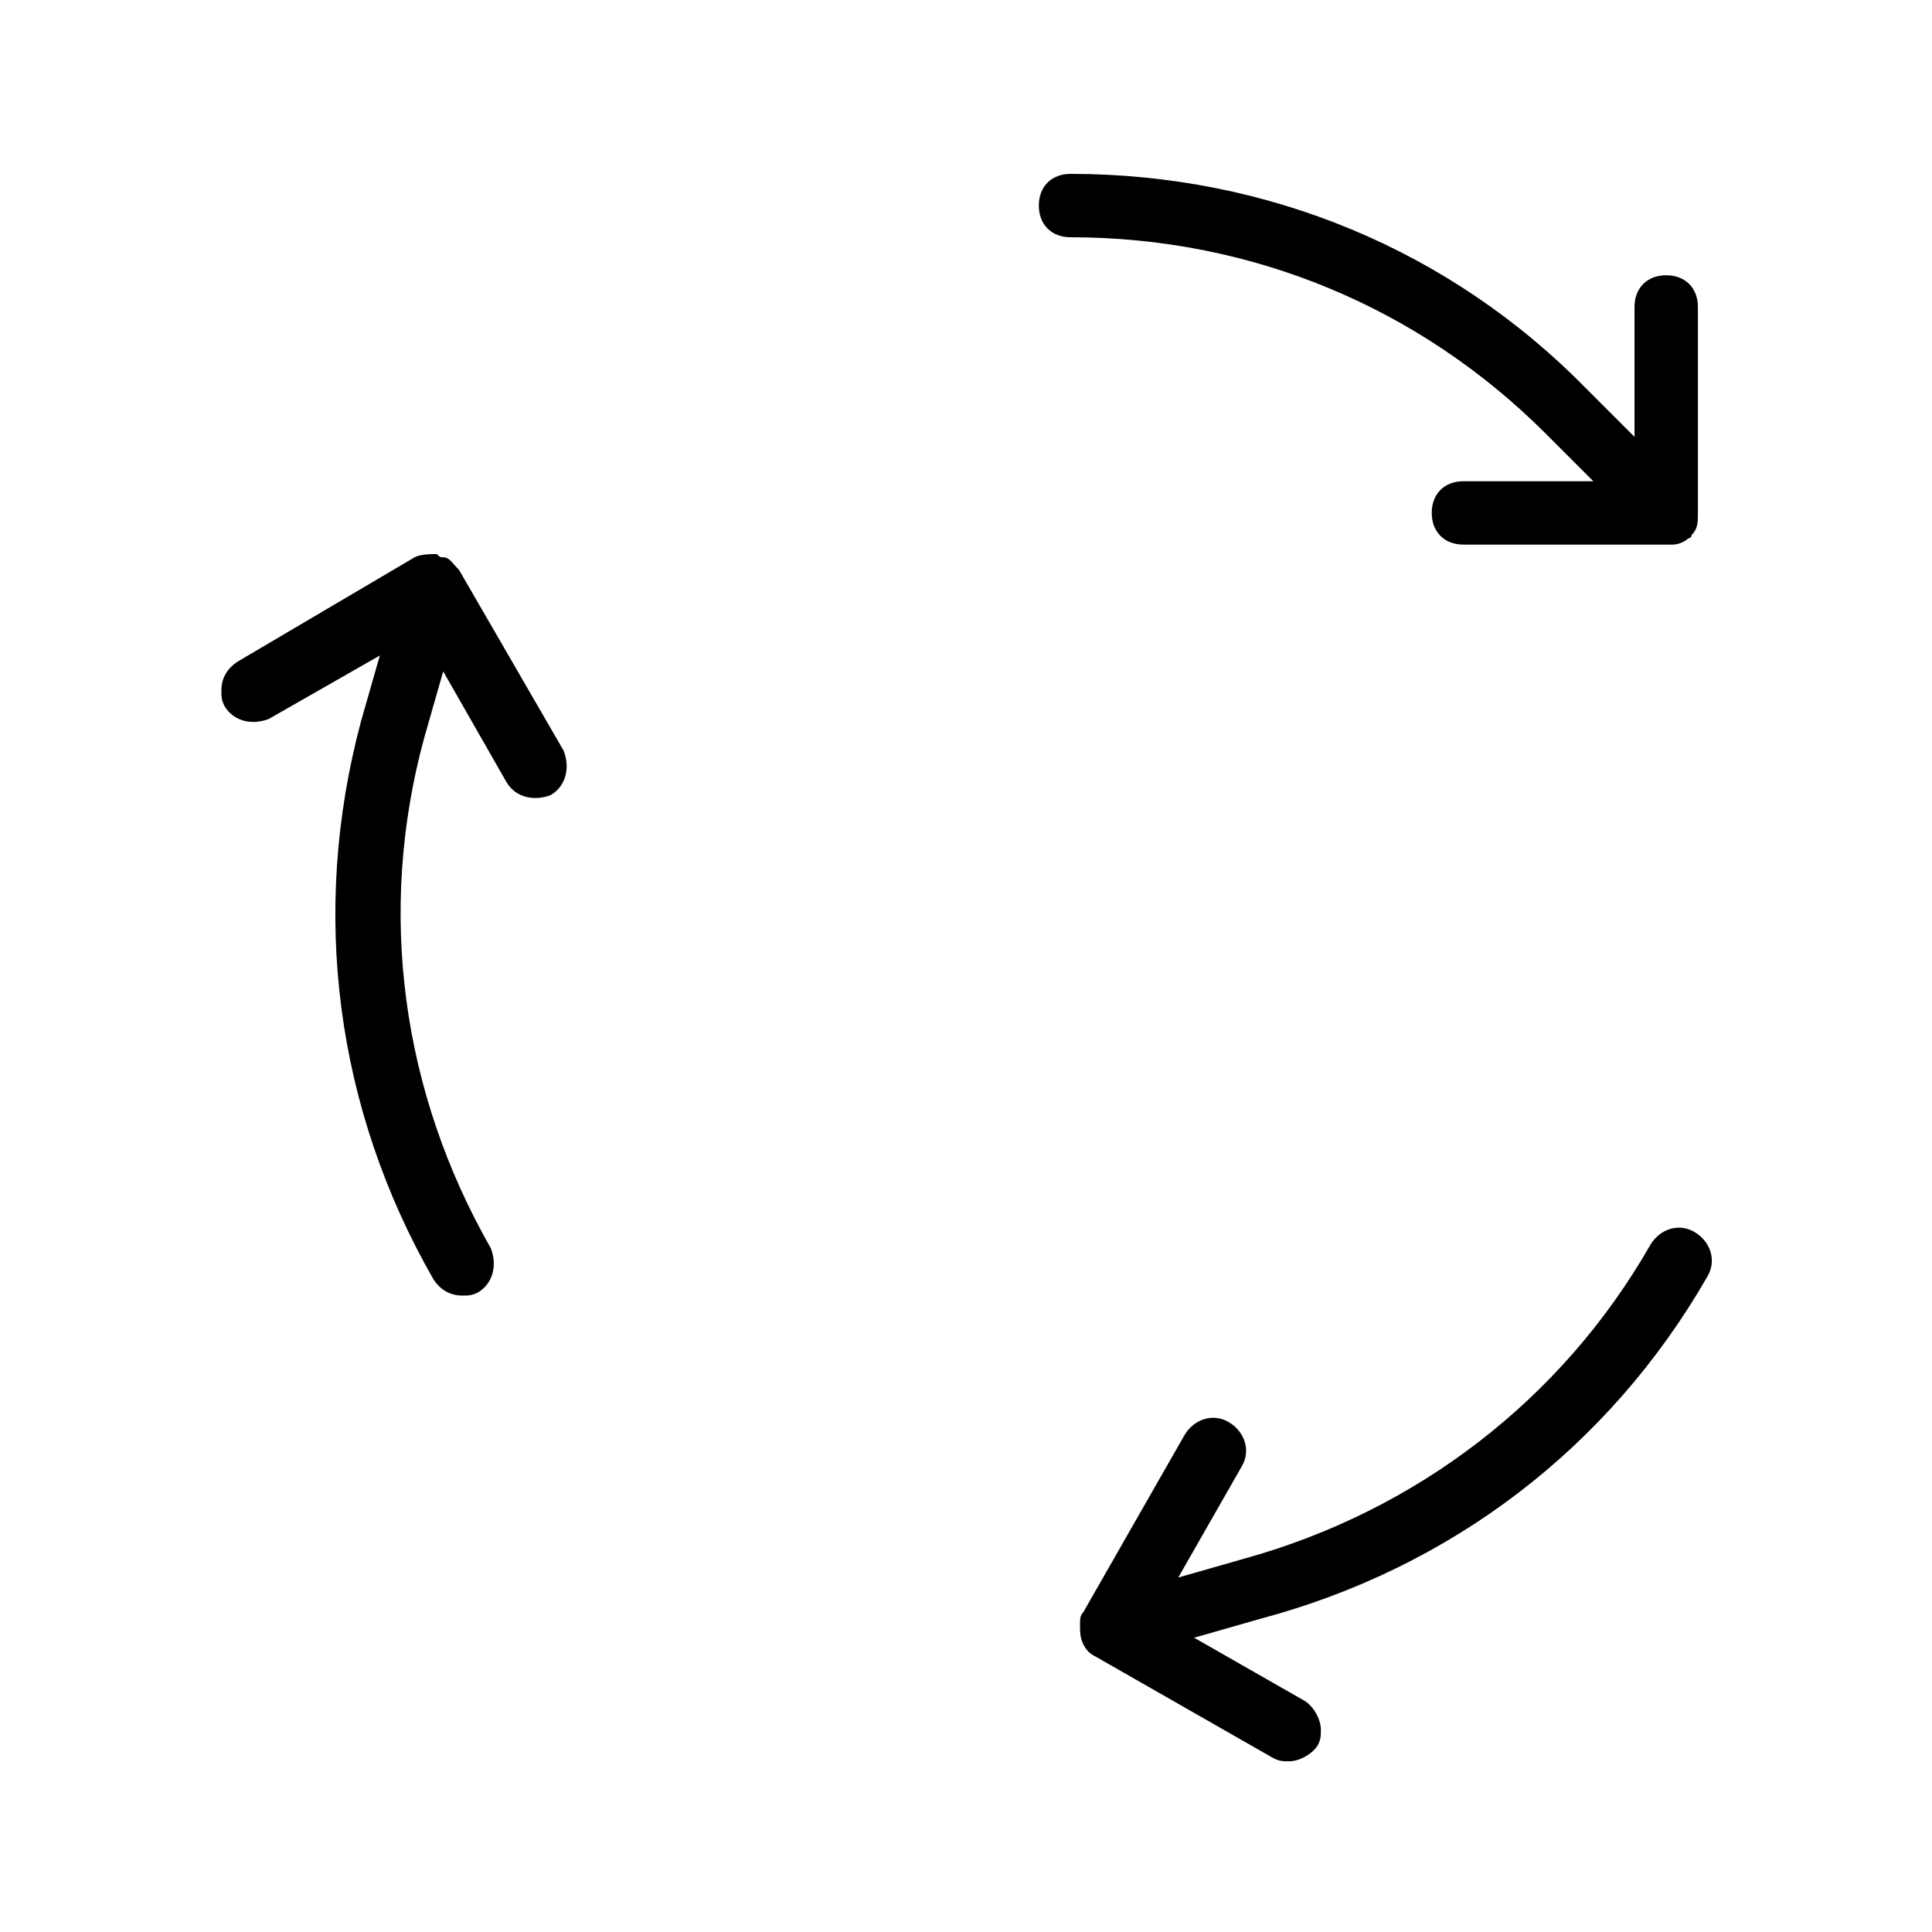 <?xml version="1.0" encoding="UTF-8"?>
<!-- Uploaded to: SVG Repo, www.svgrepo.com, Generator: SVG Repo Mixer Tools -->
<svg fill="#000000" width="800px" height="800px" version="1.1" viewBox="144 144 512 512" xmlns="http://www.w3.org/2000/svg">
 <g>
  <path d="m566.25 271.53h-34.426c-5.039 0-8.398 3.359-8.398 8.398 0 5.039 3.359 8.398 8.398 8.398h54.578 0.84c1.68 0 3.359-0.84 4.199-1.68 0.84 0 0.84-0.84 0.84-0.84 1.68-1.68 1.68-3.359 1.68-5.879v-54.582c0-5.039-3.359-8.398-8.398-8.398-5.039 0-8.398 3.359-8.398 8.398v34.426l-12.594-12.594c-36.105-36.945-84.805-57.098-136.87-57.098-5.039 0-8.398 3.359-8.398 8.398 0 5.039 3.359 8.398 8.398 8.398 47.863 0 92.363 18.473 125.95 52.059z"/>
  <path d="m265.65 295.04s-0.84 0 0 0c-1.68-1.68-2.519-3.359-4.199-3.359-0.84 0-0.84 0-1.68-0.84-1.68 0-4.199 0-5.879 0.84l-47.02 27.711c-2.519 1.68-4.199 4.199-4.199 7.559 0 1.68 0 2.519 0.84 4.199 2.519 4.199 7.559 5.039 11.754 3.359l29.391-16.793-5.039 17.633c-13.434 50.383-6.719 102.44 19.312 147.79 1.68 2.519 4.199 4.199 7.559 4.199 1.68 0 2.519 0 4.199-0.84 4.199-2.519 5.039-7.559 3.359-11.754-23.512-41.145-30.23-89.008-17.633-135.19l5.039-17.633 16.793 29.391c2.519 4.199 7.559 5.039 11.754 3.359 4.199-2.519 5.039-7.559 3.359-11.754z"/>
  <path d="m593.12 470.53c-4.199-2.519-9.238-0.84-11.754 3.359-23.512 41.145-62.137 70.535-107.48 83.129l-17.633 5.039 16.793-29.391c2.519-4.199 0.84-9.238-3.359-11.754-4.199-2.519-9.238-0.84-11.754 3.359l-26.871 47.023c-0.84 0.84-0.84 1.68-0.84 3.359s0 3.359 0.84 5.039c0.84 1.68 1.68 2.519 3.359 3.359l47.023 26.871c1.68 0.84 2.519 0.84 4.199 0.84 2.519 0 5.879-1.68 7.559-4.199 0.84-1.68 0.84-2.519 0.84-4.199 0-2.519-1.68-5.879-4.199-7.559l-29.391-16.793 17.633-5.039c50.383-13.434 92.363-45.344 118.39-90.688 2.519-4.199 0.84-9.238-3.359-11.758z"/>
 </g>
</svg>